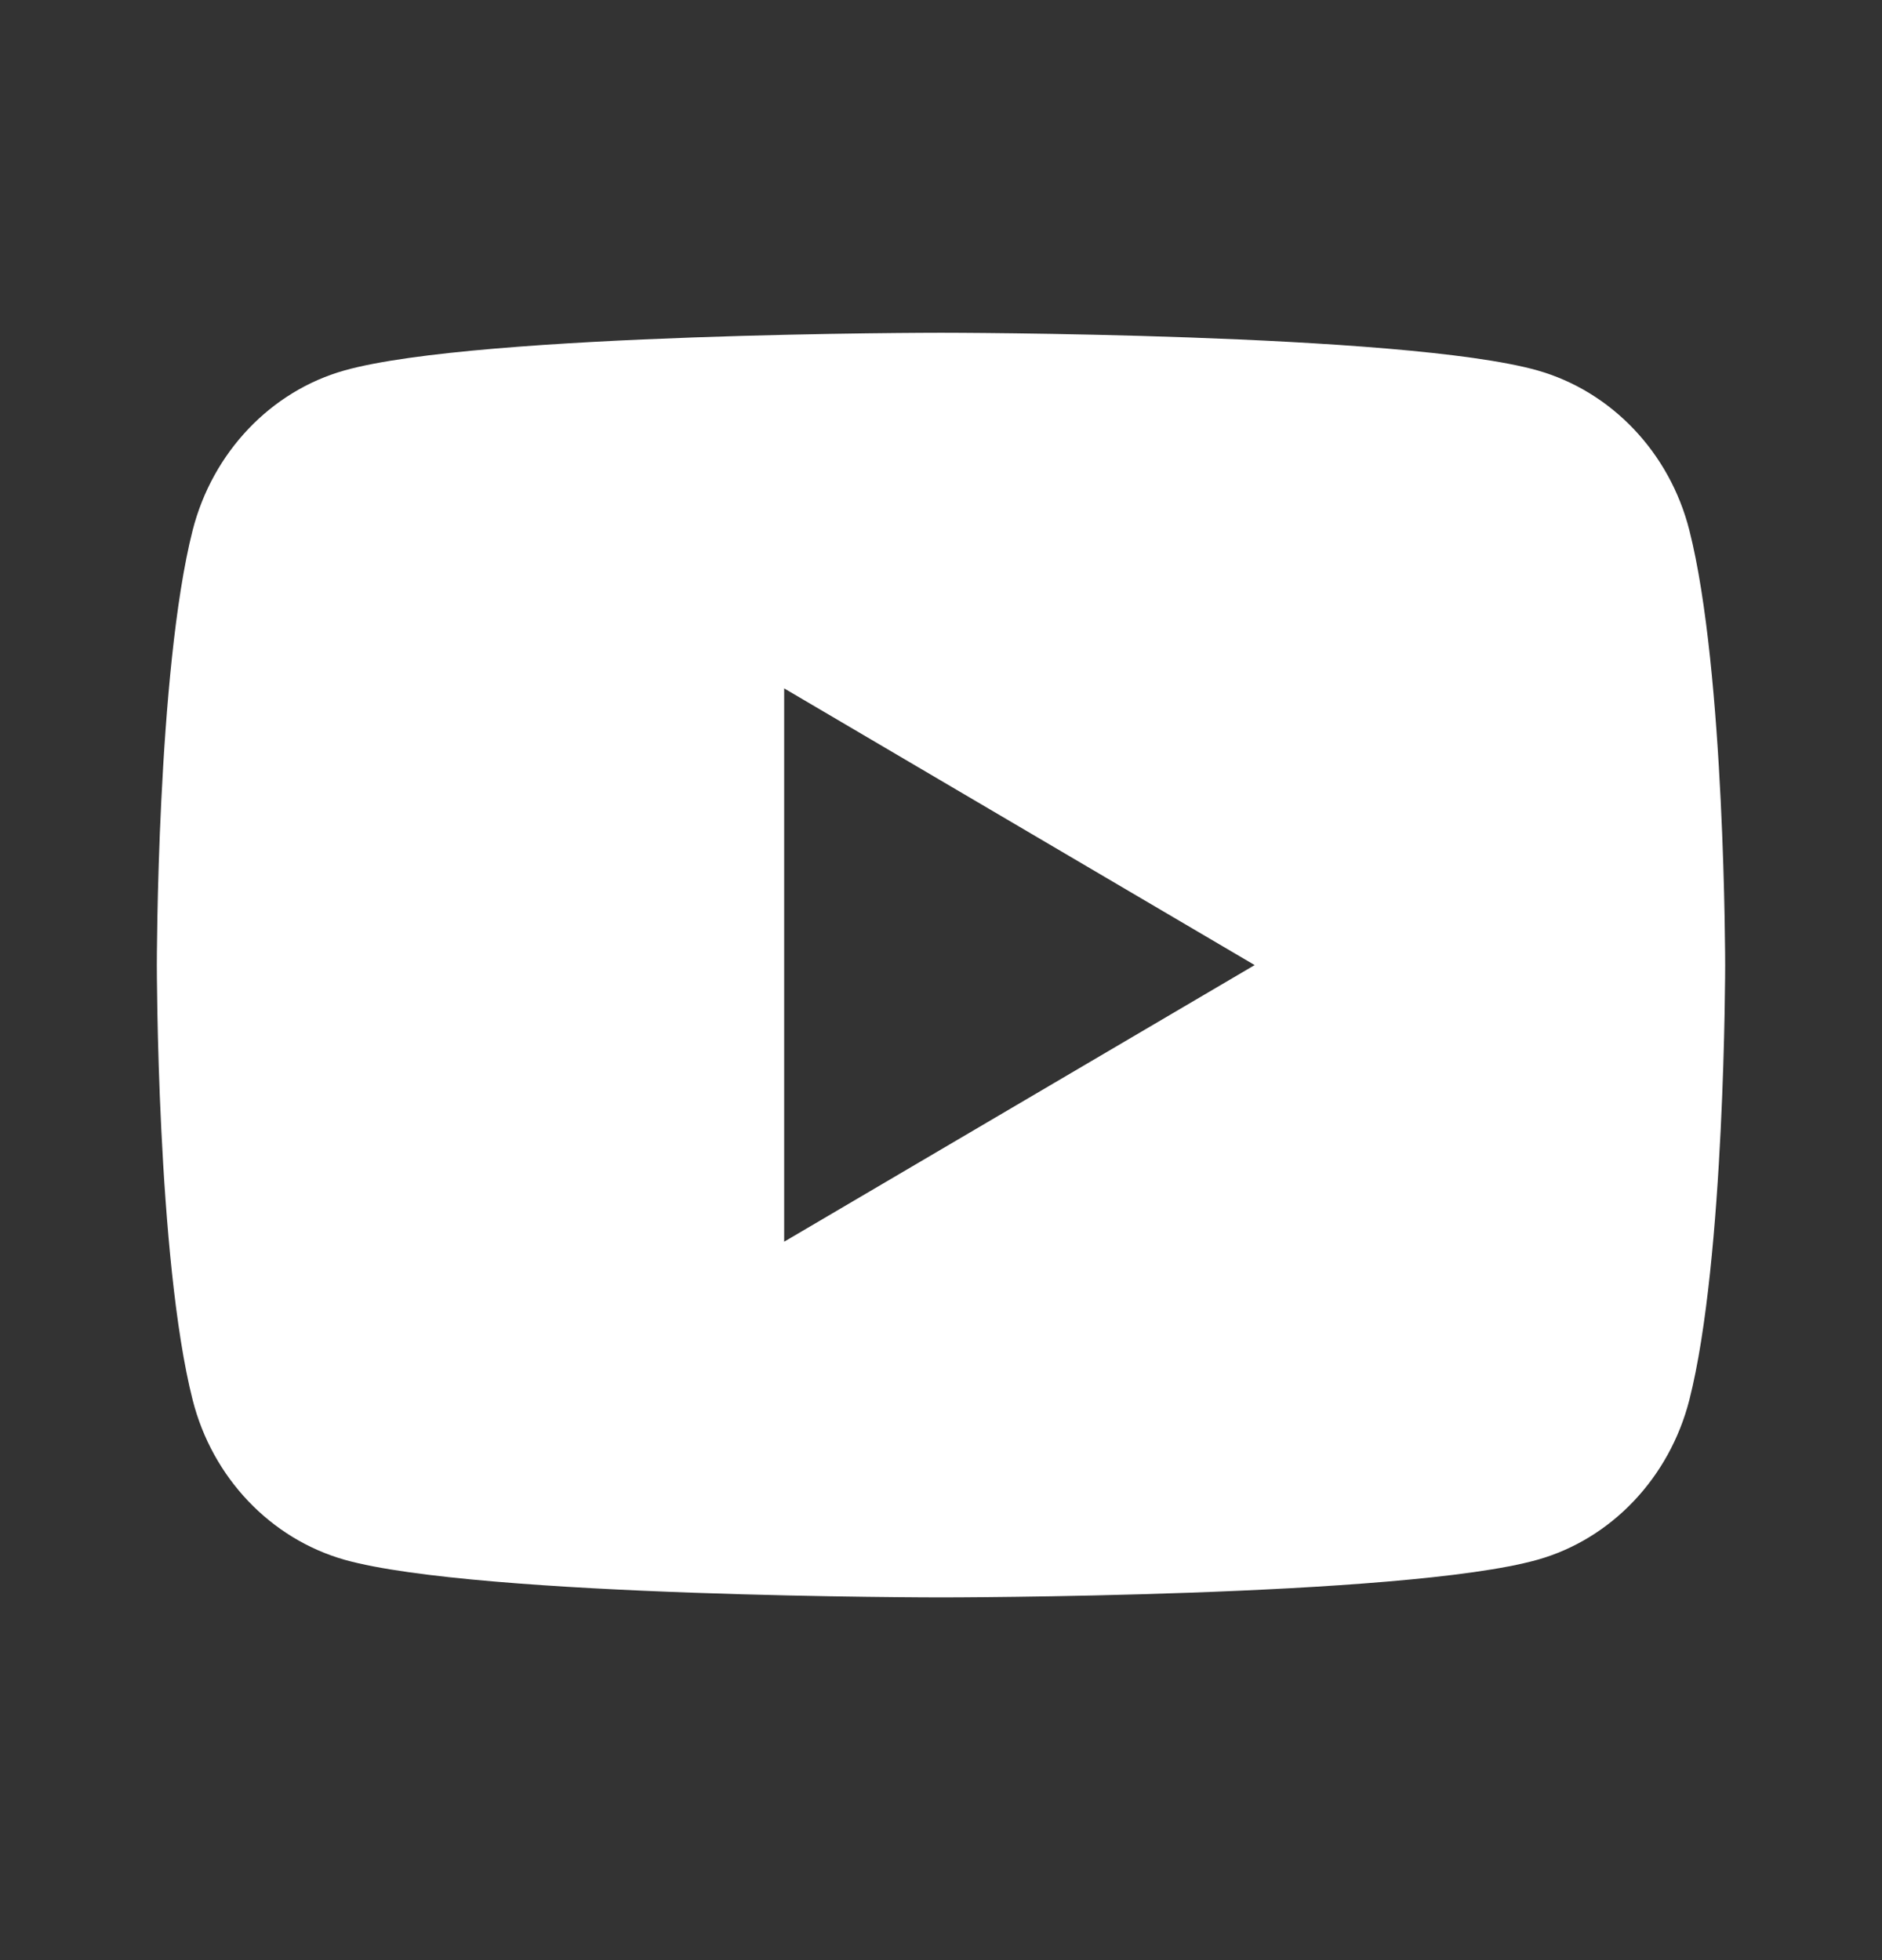 <svg width="24" height="25" viewBox="0 0 24 25" fill="none" xmlns="http://www.w3.org/2000/svg">
<rect x="0" y="0" width="24" height="25" fill="#333333" stroke="none"/>
<path d="M21.543 6.762C22 8.559 22 12.309 22 12.309C22 12.309 22 16.059 21.543 17.856C21.289 18.849 20.546 19.63 19.605 19.894C17.896 20.374 12 20.374 12 20.374C12 20.374 6.107 20.374 4.395 19.894C3.45 19.626 2.708 18.846 2.457 17.856C2 16.059 2 12.309 2 12.309C2 12.309 2 8.559 2.457 6.762C2.711 5.769 3.454 4.988 4.395 4.724C6.107 4.244 12 4.244 12 4.244C12 4.244 17.896 4.244 19.605 4.724C20.55 4.992 21.292 5.772 21.543 6.762ZM10 15.837L16 12.309L10 8.78V15.837Z" fill="white"/>
</svg>

